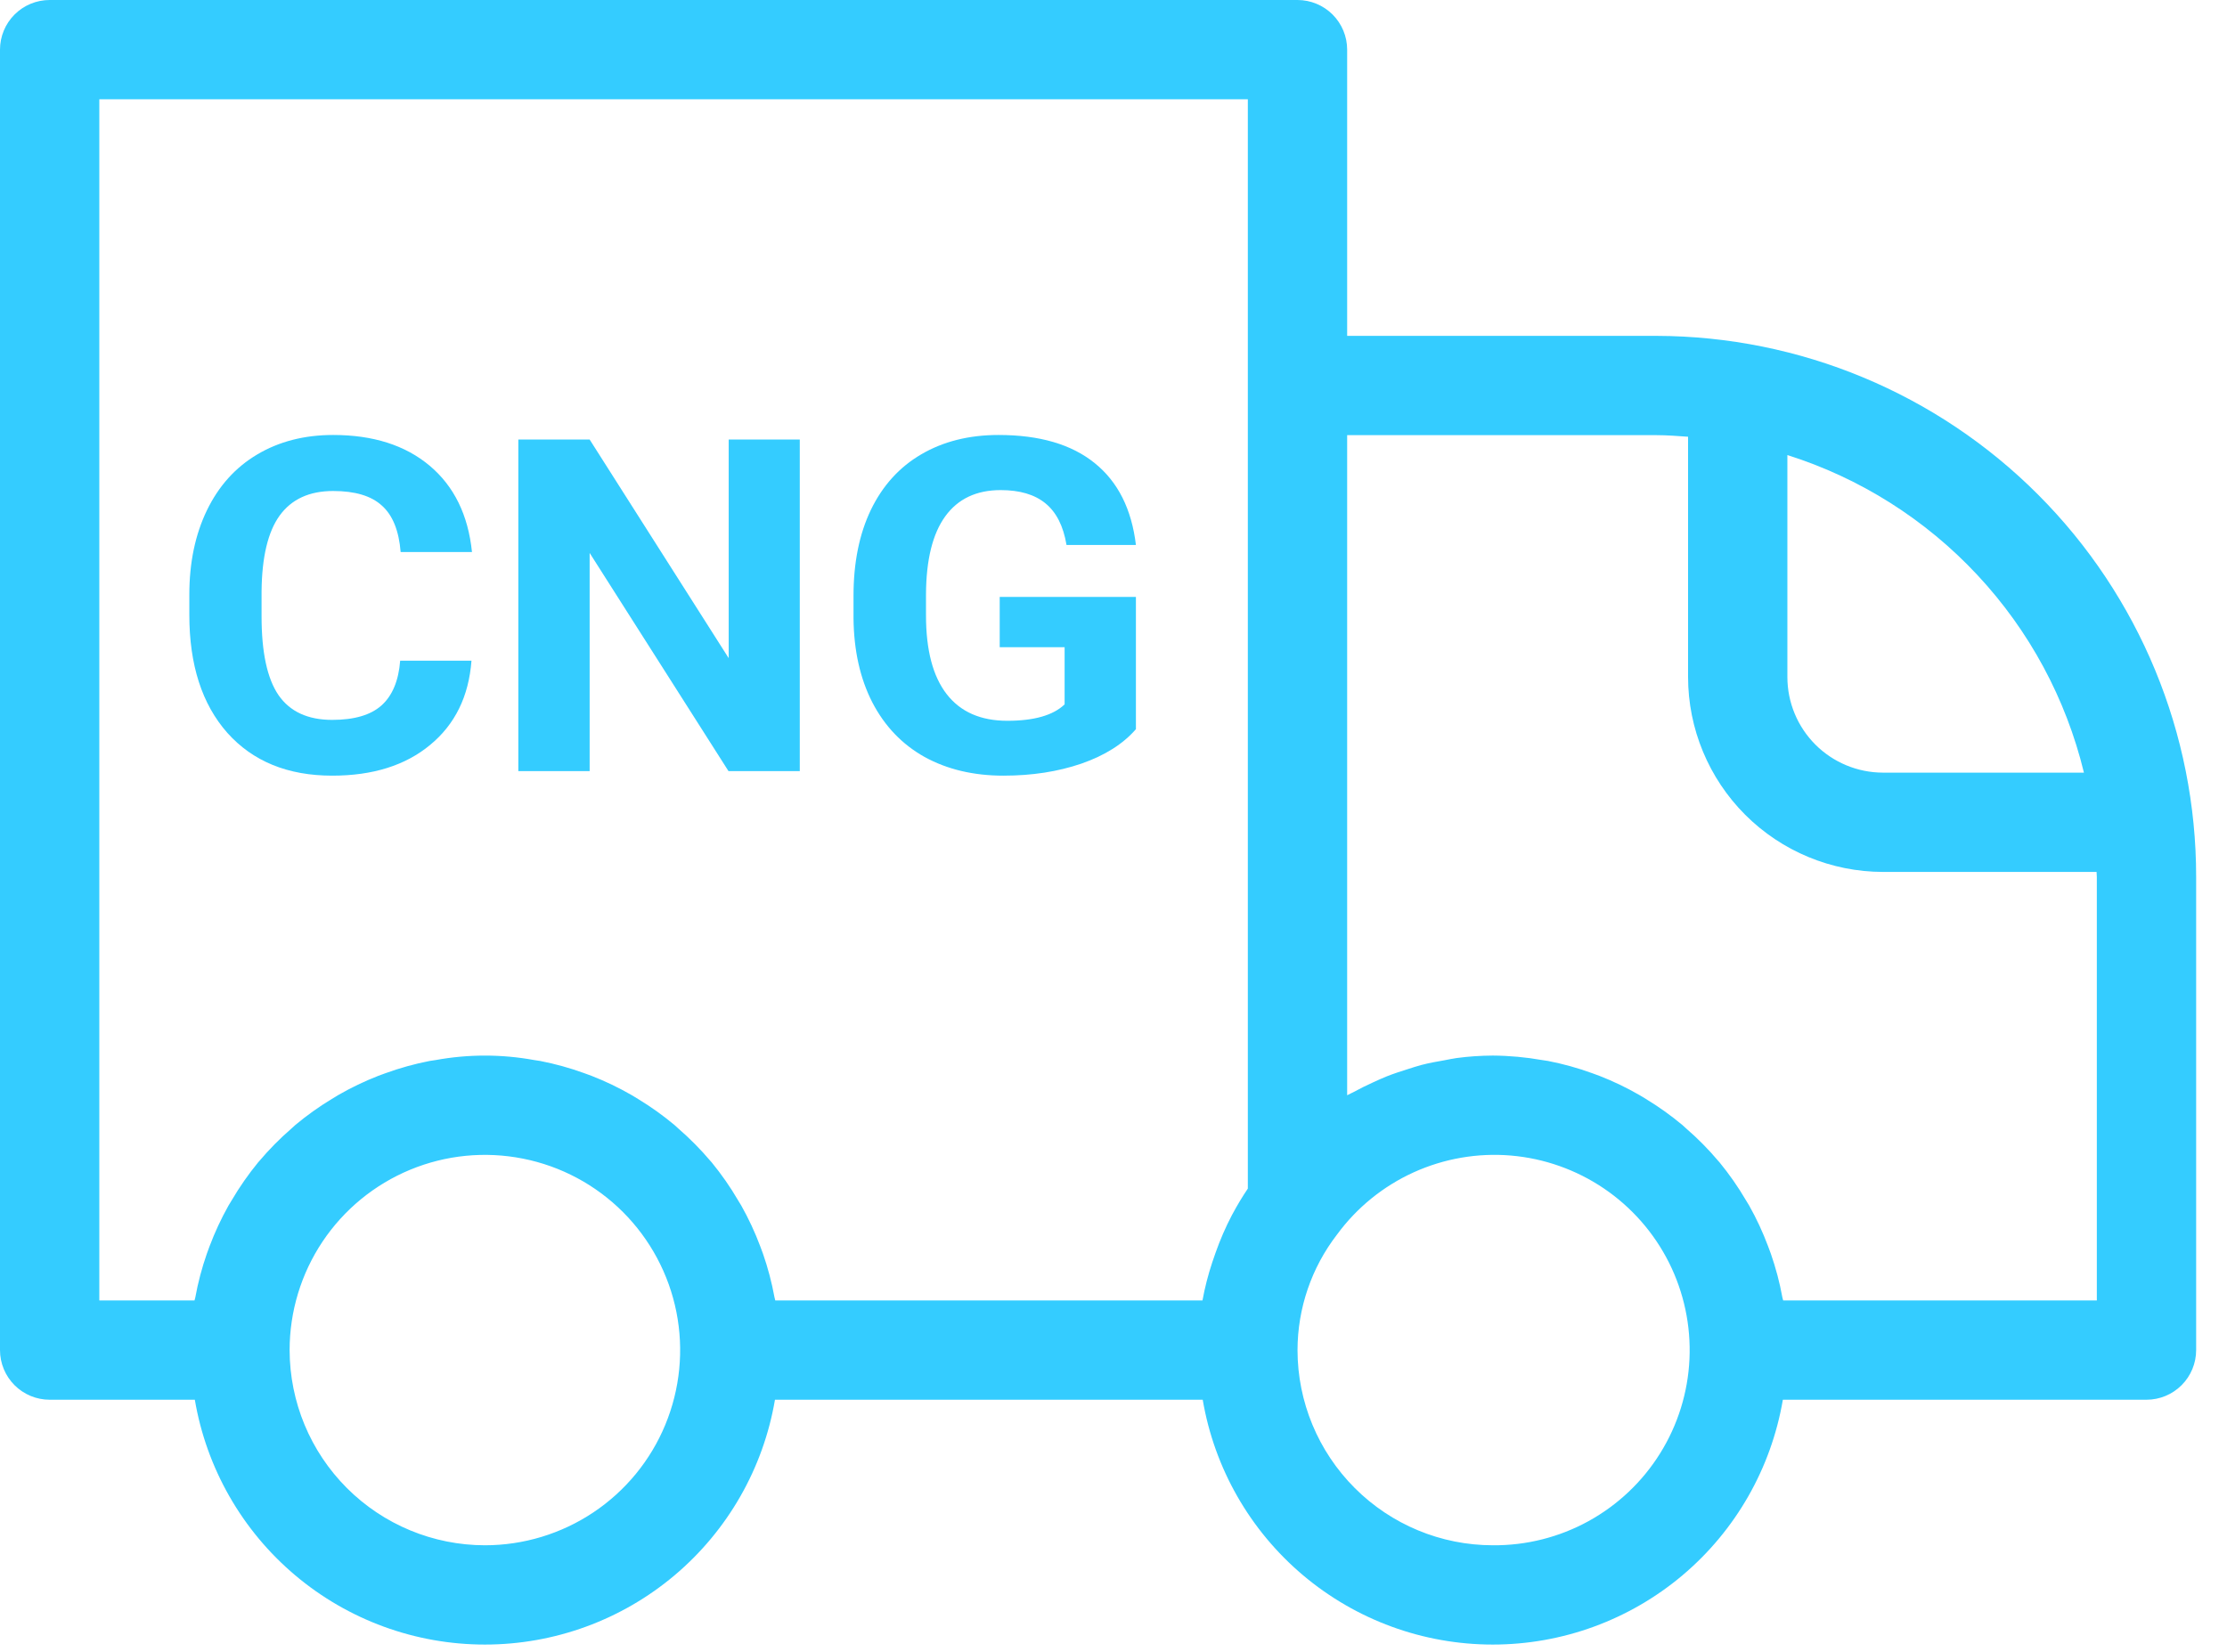 <?xml version="1.0" encoding="UTF-8"?> <svg xmlns="http://www.w3.org/2000/svg" width="62" height="46" viewBox="0 0 62 46" fill="none"> <path d="M1.382 0H36.122C36.489 1.83312e-05 36.84 0.146 37.1 0.405C37.359 0.664 37.505 1.016 37.505 1.382V9.353H46.12C50.108 9.363 53.93 10.955 56.746 13.78C59.562 16.604 61.143 20.43 61.141 24.419V37.596C61.141 37.963 60.995 38.315 60.736 38.574C60.477 38.833 60.125 38.979 59.759 38.979H49.635C49.31 40.886 48.322 42.617 46.844 43.865C45.366 45.113 43.494 45.797 41.559 45.797C39.625 45.797 37.753 45.113 36.275 43.865C34.797 42.617 33.808 40.886 33.484 38.979H21.575C21.251 40.886 20.262 42.617 18.784 43.865C17.306 45.113 15.434 45.797 13.5 45.797C11.565 45.797 9.693 45.113 8.215 43.865C6.737 42.617 5.748 40.886 5.424 38.979H1.382C1.016 38.979 0.664 38.833 0.405 38.574C0.146 38.315 -3.8147e-06 37.963 -2.28882e-05 37.596V1.382C-3.8147e-06 1.016 0.146 0.664 0.405 0.405C0.664 0.146 1.016 1.83312e-05 1.382 0ZM49.761 12.672V18.854C49.761 19.56 50.042 20.236 50.541 20.736C51.04 21.235 51.717 21.515 52.423 21.516H58.017C57.518 19.456 56.496 17.56 55.049 16.011C53.603 14.461 51.781 13.311 49.761 12.672ZM58.376 24.419C58.376 24.372 58.37 24.328 58.369 24.281H52.423C50.984 24.279 49.605 23.707 48.587 22.69C47.57 21.672 46.997 20.293 46.996 18.854V12.162C46.705 12.142 46.416 12.118 46.12 12.118H37.505V30.5C37.566 30.465 37.633 30.44 37.695 30.405C37.869 30.31 38.047 30.223 38.227 30.141C38.353 30.083 38.478 30.026 38.607 29.974C38.798 29.899 38.992 29.835 39.188 29.774C39.313 29.735 39.436 29.692 39.563 29.659C39.78 29.602 40.001 29.562 40.222 29.524C40.332 29.505 40.44 29.478 40.551 29.464C40.885 29.419 41.222 29.397 41.559 29.395C42.019 29.398 42.479 29.44 42.932 29.52C42.987 29.529 43.043 29.535 43.098 29.545C43.515 29.626 43.925 29.74 44.324 29.885C44.393 29.91 44.461 29.934 44.529 29.96C44.913 30.11 45.286 30.289 45.643 30.495C45.703 30.53 45.762 30.567 45.822 30.603C46.178 30.819 46.518 31.062 46.838 31.329C46.873 31.359 46.906 31.392 46.941 31.423C47.265 31.703 47.566 32.008 47.842 32.335L47.87 32.366C48.143 32.699 48.39 33.053 48.608 33.425C48.638 33.475 48.67 33.523 48.699 33.575C48.903 33.938 49.078 34.316 49.224 34.706C49.25 34.774 49.276 34.842 49.3 34.911C49.439 35.309 49.547 35.718 49.622 36.132C49.627 36.16 49.639 36.186 49.644 36.214H58.376V24.419ZM41.559 43.032C42.49 43.04 43.407 42.809 44.223 42.361C45.039 41.912 45.726 41.262 46.218 40.472C46.711 39.682 46.992 38.779 47.035 37.849C47.078 36.919 46.882 35.994 46.465 35.161C46.048 34.329 45.424 33.618 44.654 33.096C43.883 32.574 42.991 32.258 42.063 32.179C41.136 32.101 40.204 32.262 39.356 32.647C38.509 33.032 37.774 33.628 37.223 34.379C36.512 35.301 36.125 36.432 36.123 37.596C36.124 39.038 36.698 40.419 37.717 41.438C38.736 42.458 40.118 43.031 41.559 43.032ZM13.5 43.032C14.575 43.032 15.626 42.713 16.52 42.116C17.414 41.519 18.111 40.67 18.522 39.676C18.933 38.683 19.041 37.59 18.831 36.535C18.621 35.481 18.103 34.513 17.343 33.752C16.583 32.992 15.614 32.474 14.56 32.265C13.505 32.055 12.412 32.163 11.419 32.574C10.426 32.986 9.577 33.682 8.979 34.576C8.382 35.47 8.063 36.521 8.063 37.596C8.065 39.038 8.638 40.419 9.658 41.439C10.677 42.458 12.059 43.031 13.5 43.032ZM2.765 36.214H5.415C5.42 36.186 5.432 36.16 5.437 36.132C5.512 35.718 5.62 35.309 5.759 34.911C5.783 34.842 5.809 34.774 5.834 34.706C5.981 34.316 6.156 33.938 6.36 33.575C6.389 33.523 6.421 33.475 6.451 33.425C6.669 33.053 6.916 32.699 7.189 32.366L7.217 32.335C7.493 32.008 7.794 31.703 8.118 31.423C8.153 31.392 8.185 31.359 8.221 31.329C8.541 31.062 8.881 30.819 9.238 30.603C9.297 30.567 9.356 30.53 9.416 30.495C9.773 30.289 10.146 30.11 10.53 29.96C10.598 29.934 10.666 29.91 10.735 29.885C11.134 29.74 11.544 29.626 11.961 29.545C12.016 29.535 12.072 29.529 12.127 29.52C13.035 29.354 13.965 29.354 14.873 29.52C14.928 29.529 14.984 29.535 15.039 29.545C15.456 29.626 15.866 29.74 16.265 29.885C16.334 29.91 16.402 29.934 16.47 29.96C16.854 30.11 17.227 30.289 17.584 30.495C17.644 30.53 17.702 30.567 17.762 30.603C18.119 30.819 18.459 31.062 18.779 31.33C18.814 31.36 18.846 31.392 18.881 31.423C19.204 31.703 19.506 32.008 19.782 32.334L19.811 32.366C20.084 32.699 20.331 33.053 20.548 33.425C20.578 33.475 20.61 33.524 20.639 33.575C20.843 33.938 21.019 34.316 21.165 34.706C21.191 34.774 21.216 34.842 21.241 34.911C21.38 35.309 21.487 35.718 21.563 36.132C21.568 36.16 21.579 36.186 21.584 36.214H33.477C33.543 35.855 33.634 35.501 33.749 35.154C33.777 35.066 33.808 34.978 33.84 34.89C33.967 34.529 34.119 34.177 34.297 33.837L34.314 33.807C34.443 33.566 34.584 33.33 34.74 33.099V2.765H2.765V36.214Z" fill="#34CCFF"></path> <path d="M13.126 18.398C13.051 19.391 12.668 20.173 11.975 20.744C11.287 21.315 10.378 21.6 9.248 21.6C8.013 21.6 7.04 21.203 6.329 20.408C5.623 19.609 5.271 18.514 5.271 17.123V16.558C5.271 15.671 5.434 14.888 5.76 14.212C6.087 13.536 6.552 13.018 7.157 12.658C7.766 12.295 8.472 12.113 9.275 12.113C10.386 12.113 11.282 12.398 11.962 12.969C12.641 13.54 13.034 14.341 13.14 15.373H11.154C11.106 14.776 10.931 14.345 10.631 14.079C10.336 13.808 9.883 13.673 9.275 13.673C8.613 13.673 8.116 13.901 7.785 14.358C7.459 14.81 7.291 15.514 7.282 16.47V17.167C7.282 18.165 7.439 18.894 7.752 19.355C8.07 19.816 8.569 20.047 9.248 20.047C9.861 20.047 10.318 19.913 10.618 19.647C10.922 19.376 11.097 18.96 11.141 18.398H13.126Z" fill="#34CCFF"></path> <path d="M22.266 21.473H20.281L16.416 15.398V21.473H14.43V12.24H16.416L20.287 18.328V12.24H22.266V21.473Z" fill="#34CCFF"></path> <path d="M31.624 20.306C31.267 20.717 30.762 21.036 30.109 21.264C29.456 21.488 28.732 21.6 27.938 21.6C27.104 21.6 26.372 21.427 25.741 21.08C25.114 20.729 24.629 20.222 24.285 19.558C23.945 18.894 23.771 18.114 23.762 17.218V16.59C23.762 15.668 23.923 14.871 24.245 14.199C24.572 13.523 25.039 13.007 25.648 12.652C26.261 12.293 26.978 12.113 27.799 12.113C28.942 12.113 29.835 12.375 30.48 12.899C31.124 13.419 31.505 14.178 31.624 15.176H29.692C29.604 14.647 29.407 14.261 29.103 14.015C28.803 13.77 28.388 13.648 27.859 13.648C27.184 13.648 26.67 13.891 26.317 14.377C25.964 14.863 25.785 15.586 25.78 16.546V17.136C25.78 18.104 25.972 18.835 26.356 19.33C26.74 19.825 27.303 20.072 28.044 20.072C28.79 20.072 29.321 19.92 29.639 19.615V18.023H27.832V16.622H31.624V20.306Z" fill="#34CCFF"></path> </svg> 